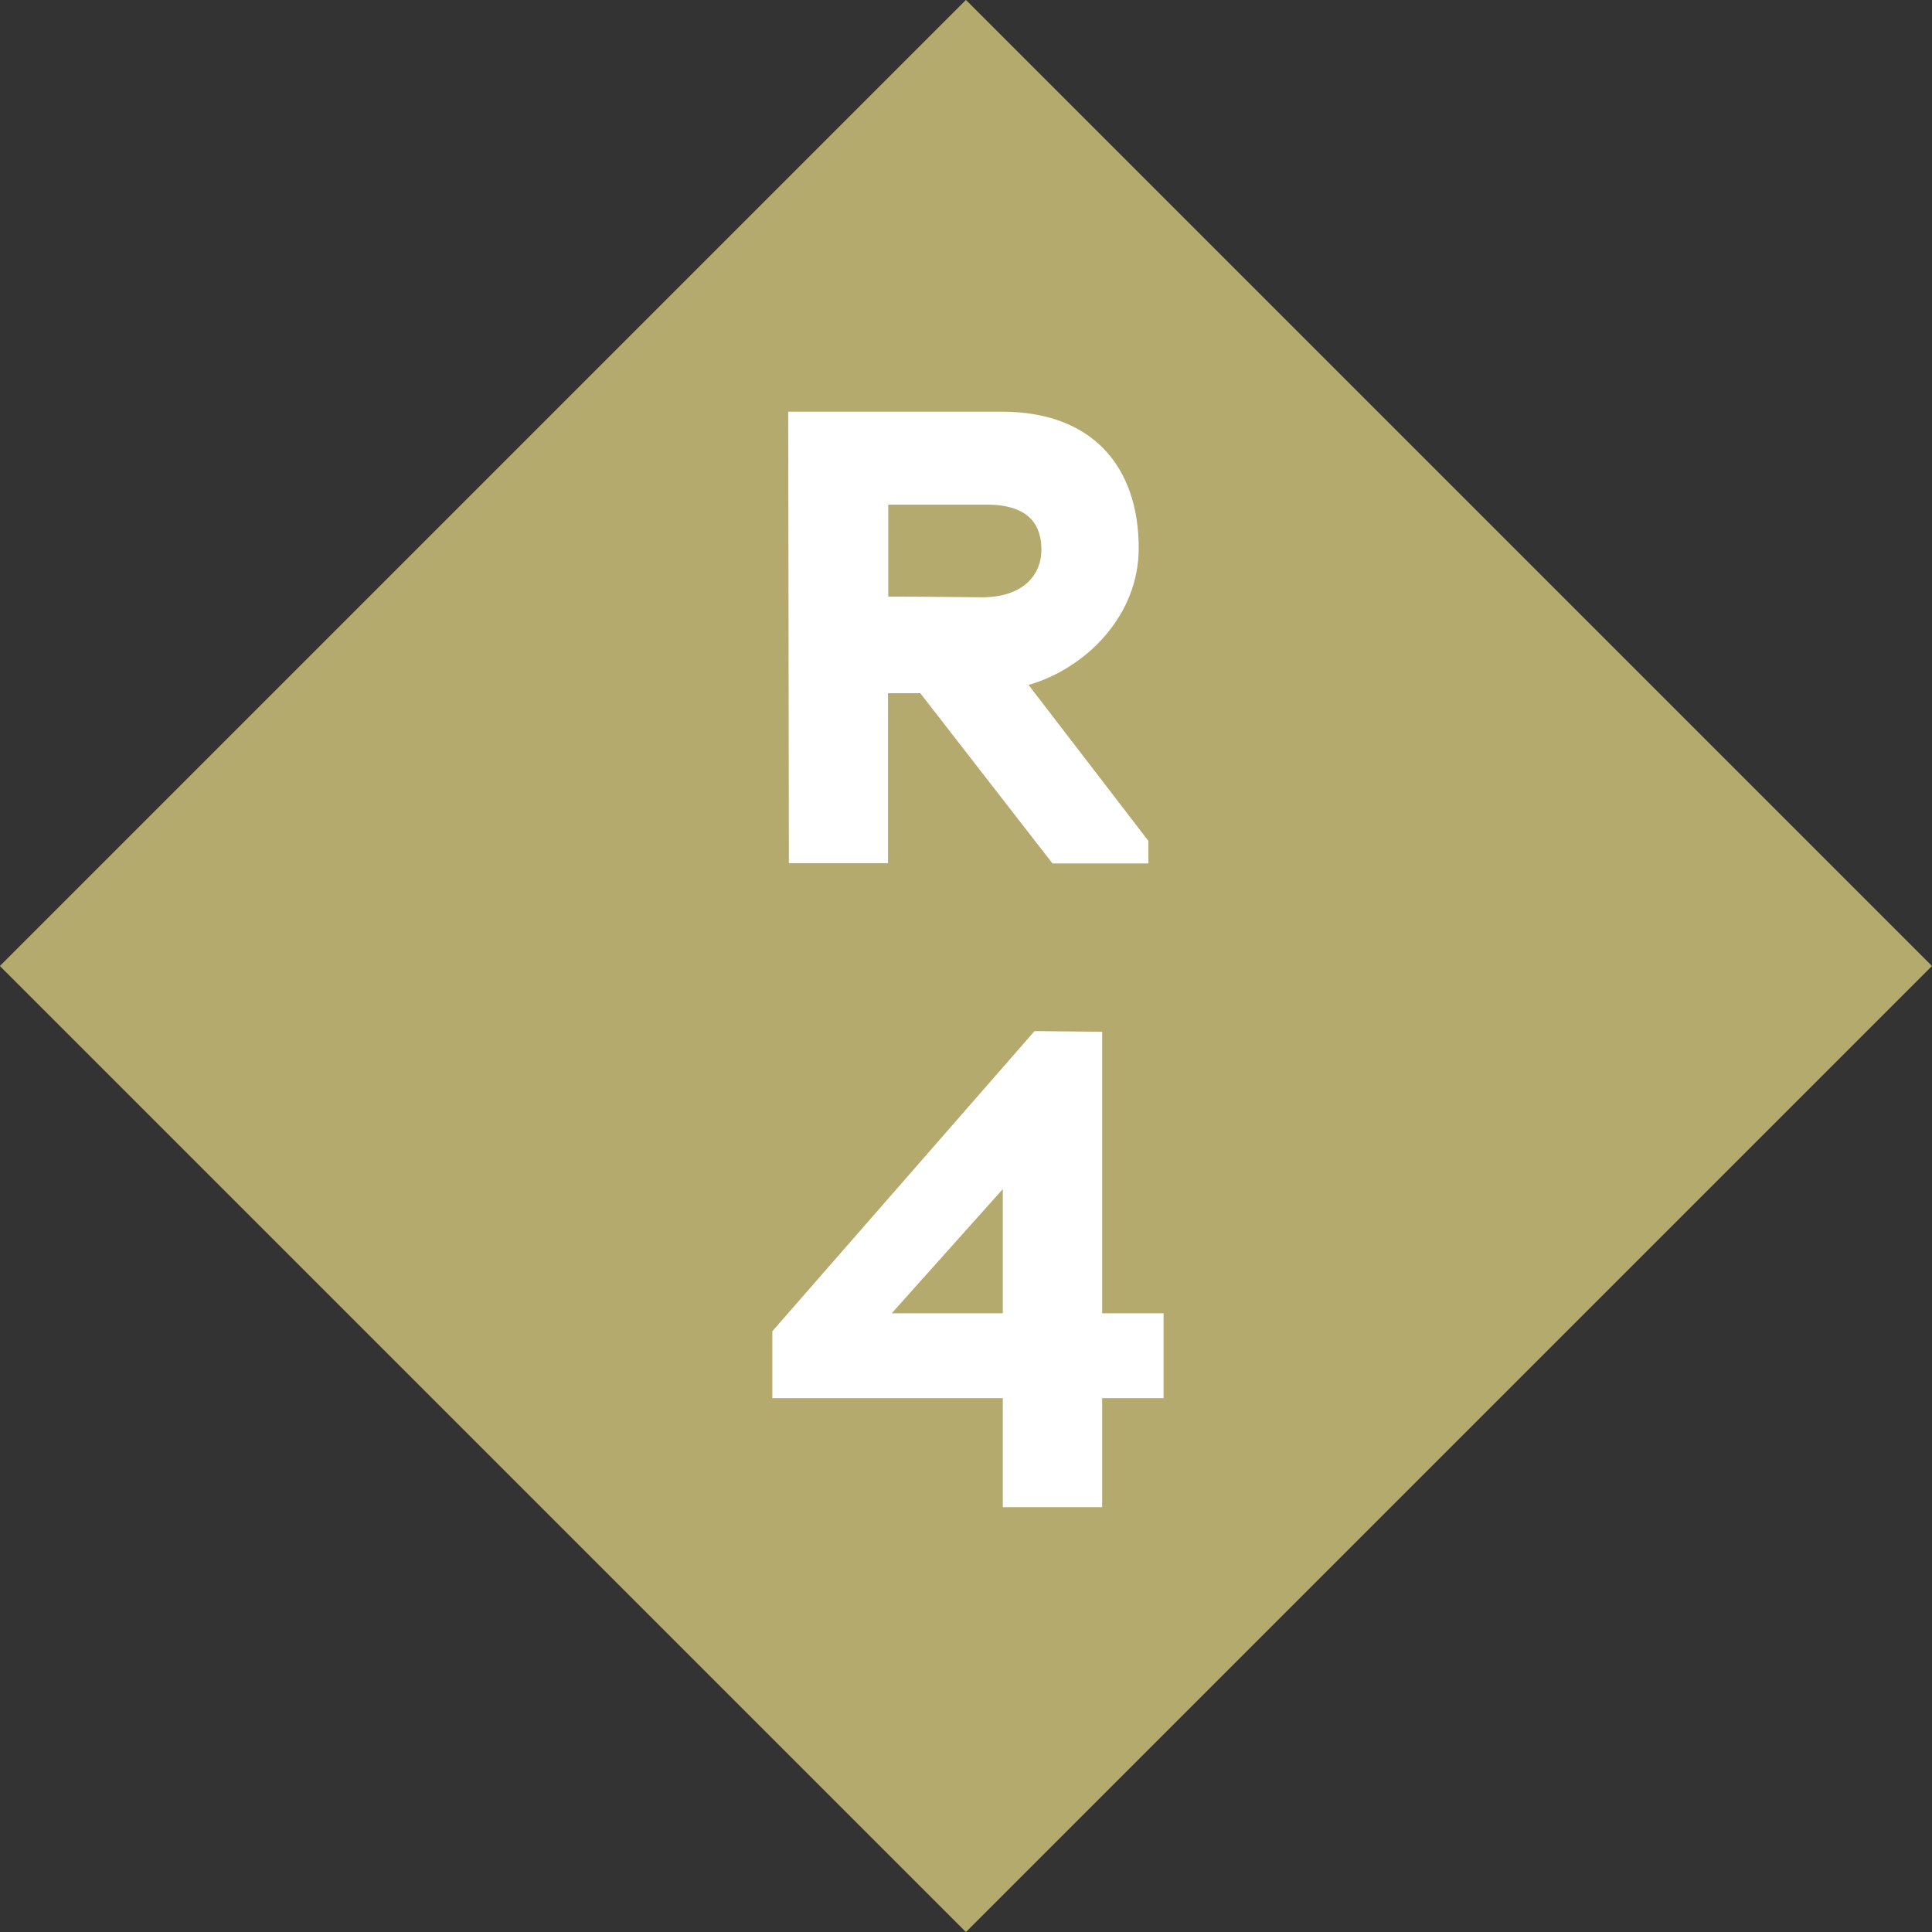 <?xml version="1.0" encoding="UTF-8"?>
<svg id="_レイヤー_2" data-name="レイヤー 2" xmlns="http://www.w3.org/2000/svg" viewBox="0 0 84 84">
  <rect x="0" y="0" width="84" height="84" fill="#333333" stroke="none"/>
  <defs>
    <style>
      .cls-1 {
        isolation: isolate;
      }

      .cls-2 {
        fill: #b4aa6e;
      }

      .cls-2, .cls-3 {
        stroke-width: 0px;
      }

      .cls-3 {
        fill: #fff;
      }
    </style>
  </defs>
  <g id="_レイヤー_2のコピー" data-name="レイヤー 2のコピー">
    <g>
      <rect id="_長方形_761" data-name="長方形 761" class="cls-2" x="12.3" y="12.3" width="59.4" height="59.4" transform="translate(-17.4 42) rotate(-45)"/>
      <g id="R" class="cls-1">
        <g class="cls-1">
          <path class="cls-3" d="M40.01,30.14h-1.4v7.39h-4.31l-.03-19.63h9.3c3.89,0,5.94,2.35,5.94,5.94,0,2.91-2.27,5.21-4.79,5.94l5.21,6.78v.98h-4.17l-5.74-7.39ZM42.9,21.94h-4.28v4c1.46,0,4.06.03,4.06.03,1.88,0,2.6-1.04,2.6-2.07s-.5-1.96-2.38-1.96Z"/>
          <path class="cls-3" d="M47.92,65.53h-4.32v-4.74h-10.02v-2.91l11.4-13.05,2.94.03v12.24h2.67v3.69h-2.67v4.74ZM38.77,57.1h4.83v-5.4l-4.83,5.4Z"/>
        </g>
      </g>
    </g>
  </g>
</svg>